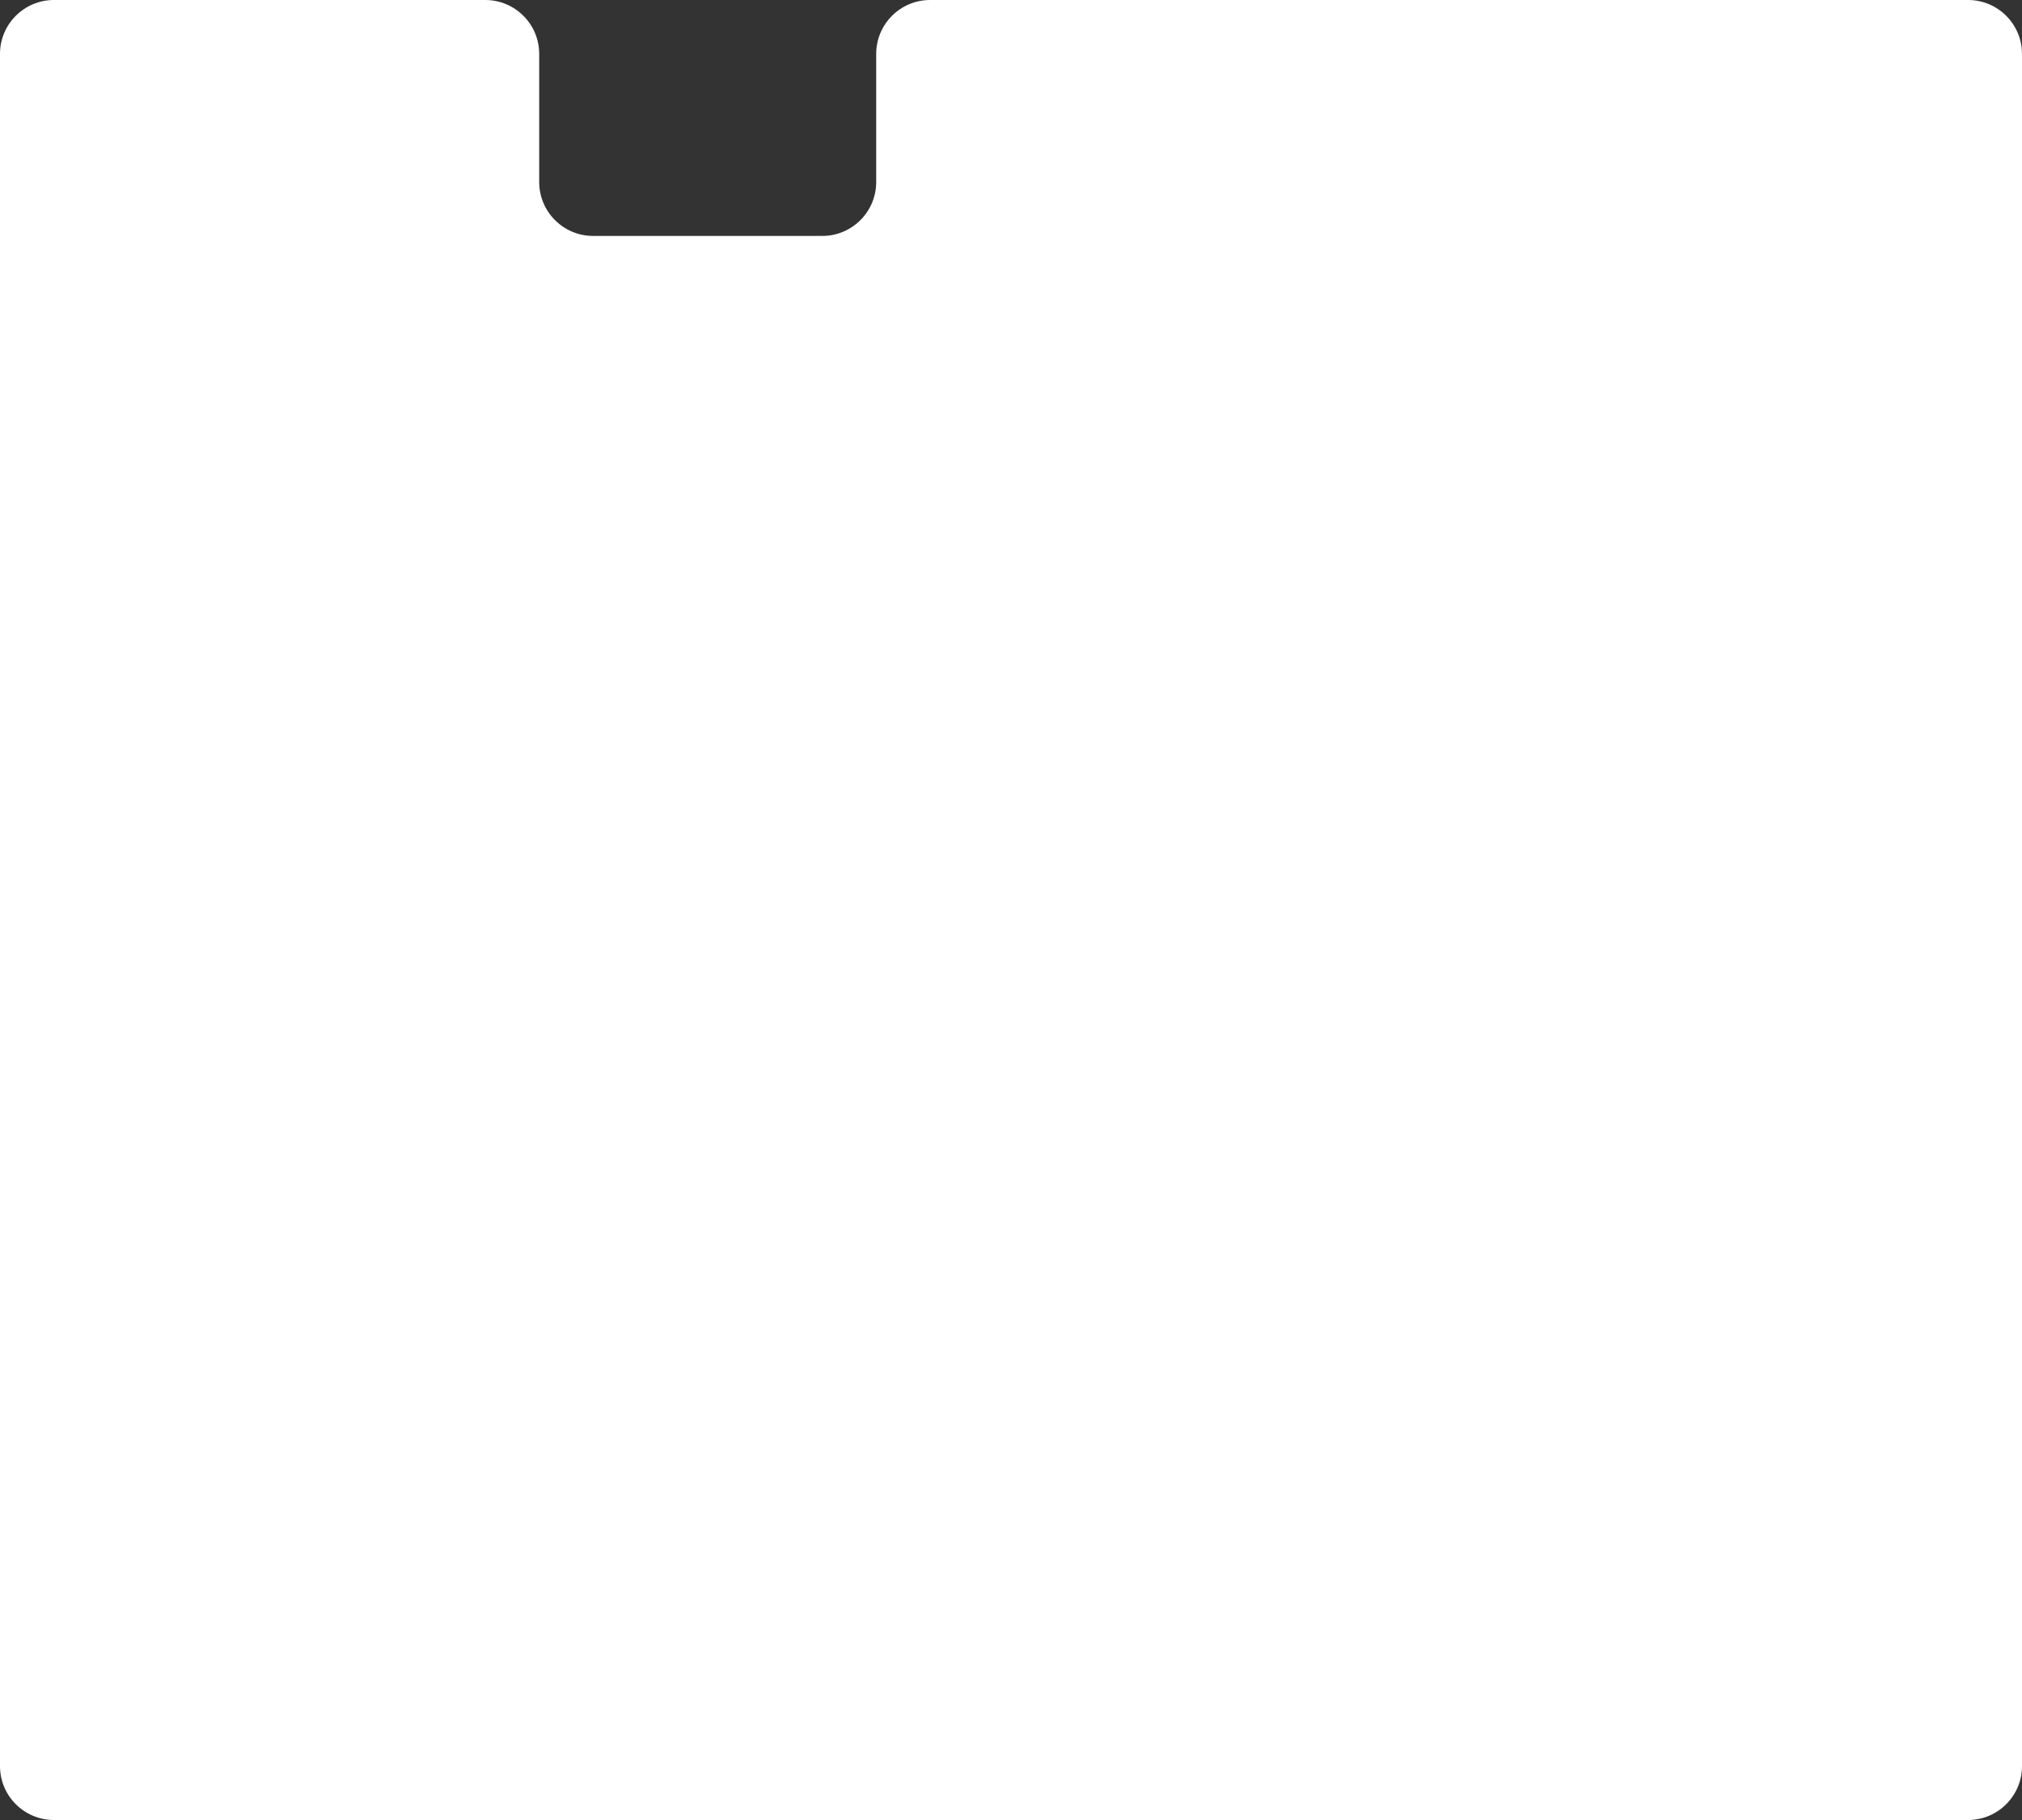 <?xml version="1.0" encoding="UTF-8"?> <svg xmlns="http://www.w3.org/2000/svg" width="300" height="270" viewBox="0 0 300 270" fill="none"><rect x="0" y="0" width="300" height="270" fill="#333333" stroke="none"/><path d="M72 0C76.418 0 80 3.582 80 8V27C80 31.418 83.582 35 88 35H122C126.418 35 130 31.418 130 27V8C130 3.582 133.582 0 138 0H292C296.418 0 300 3.582 300 8V262C300 266.418 296.418 270 292 270H8C3.582 270 0 266.418 0 262V8C0 3.582 3.582 0 8 0H72Z" fill="white"></path></svg> 